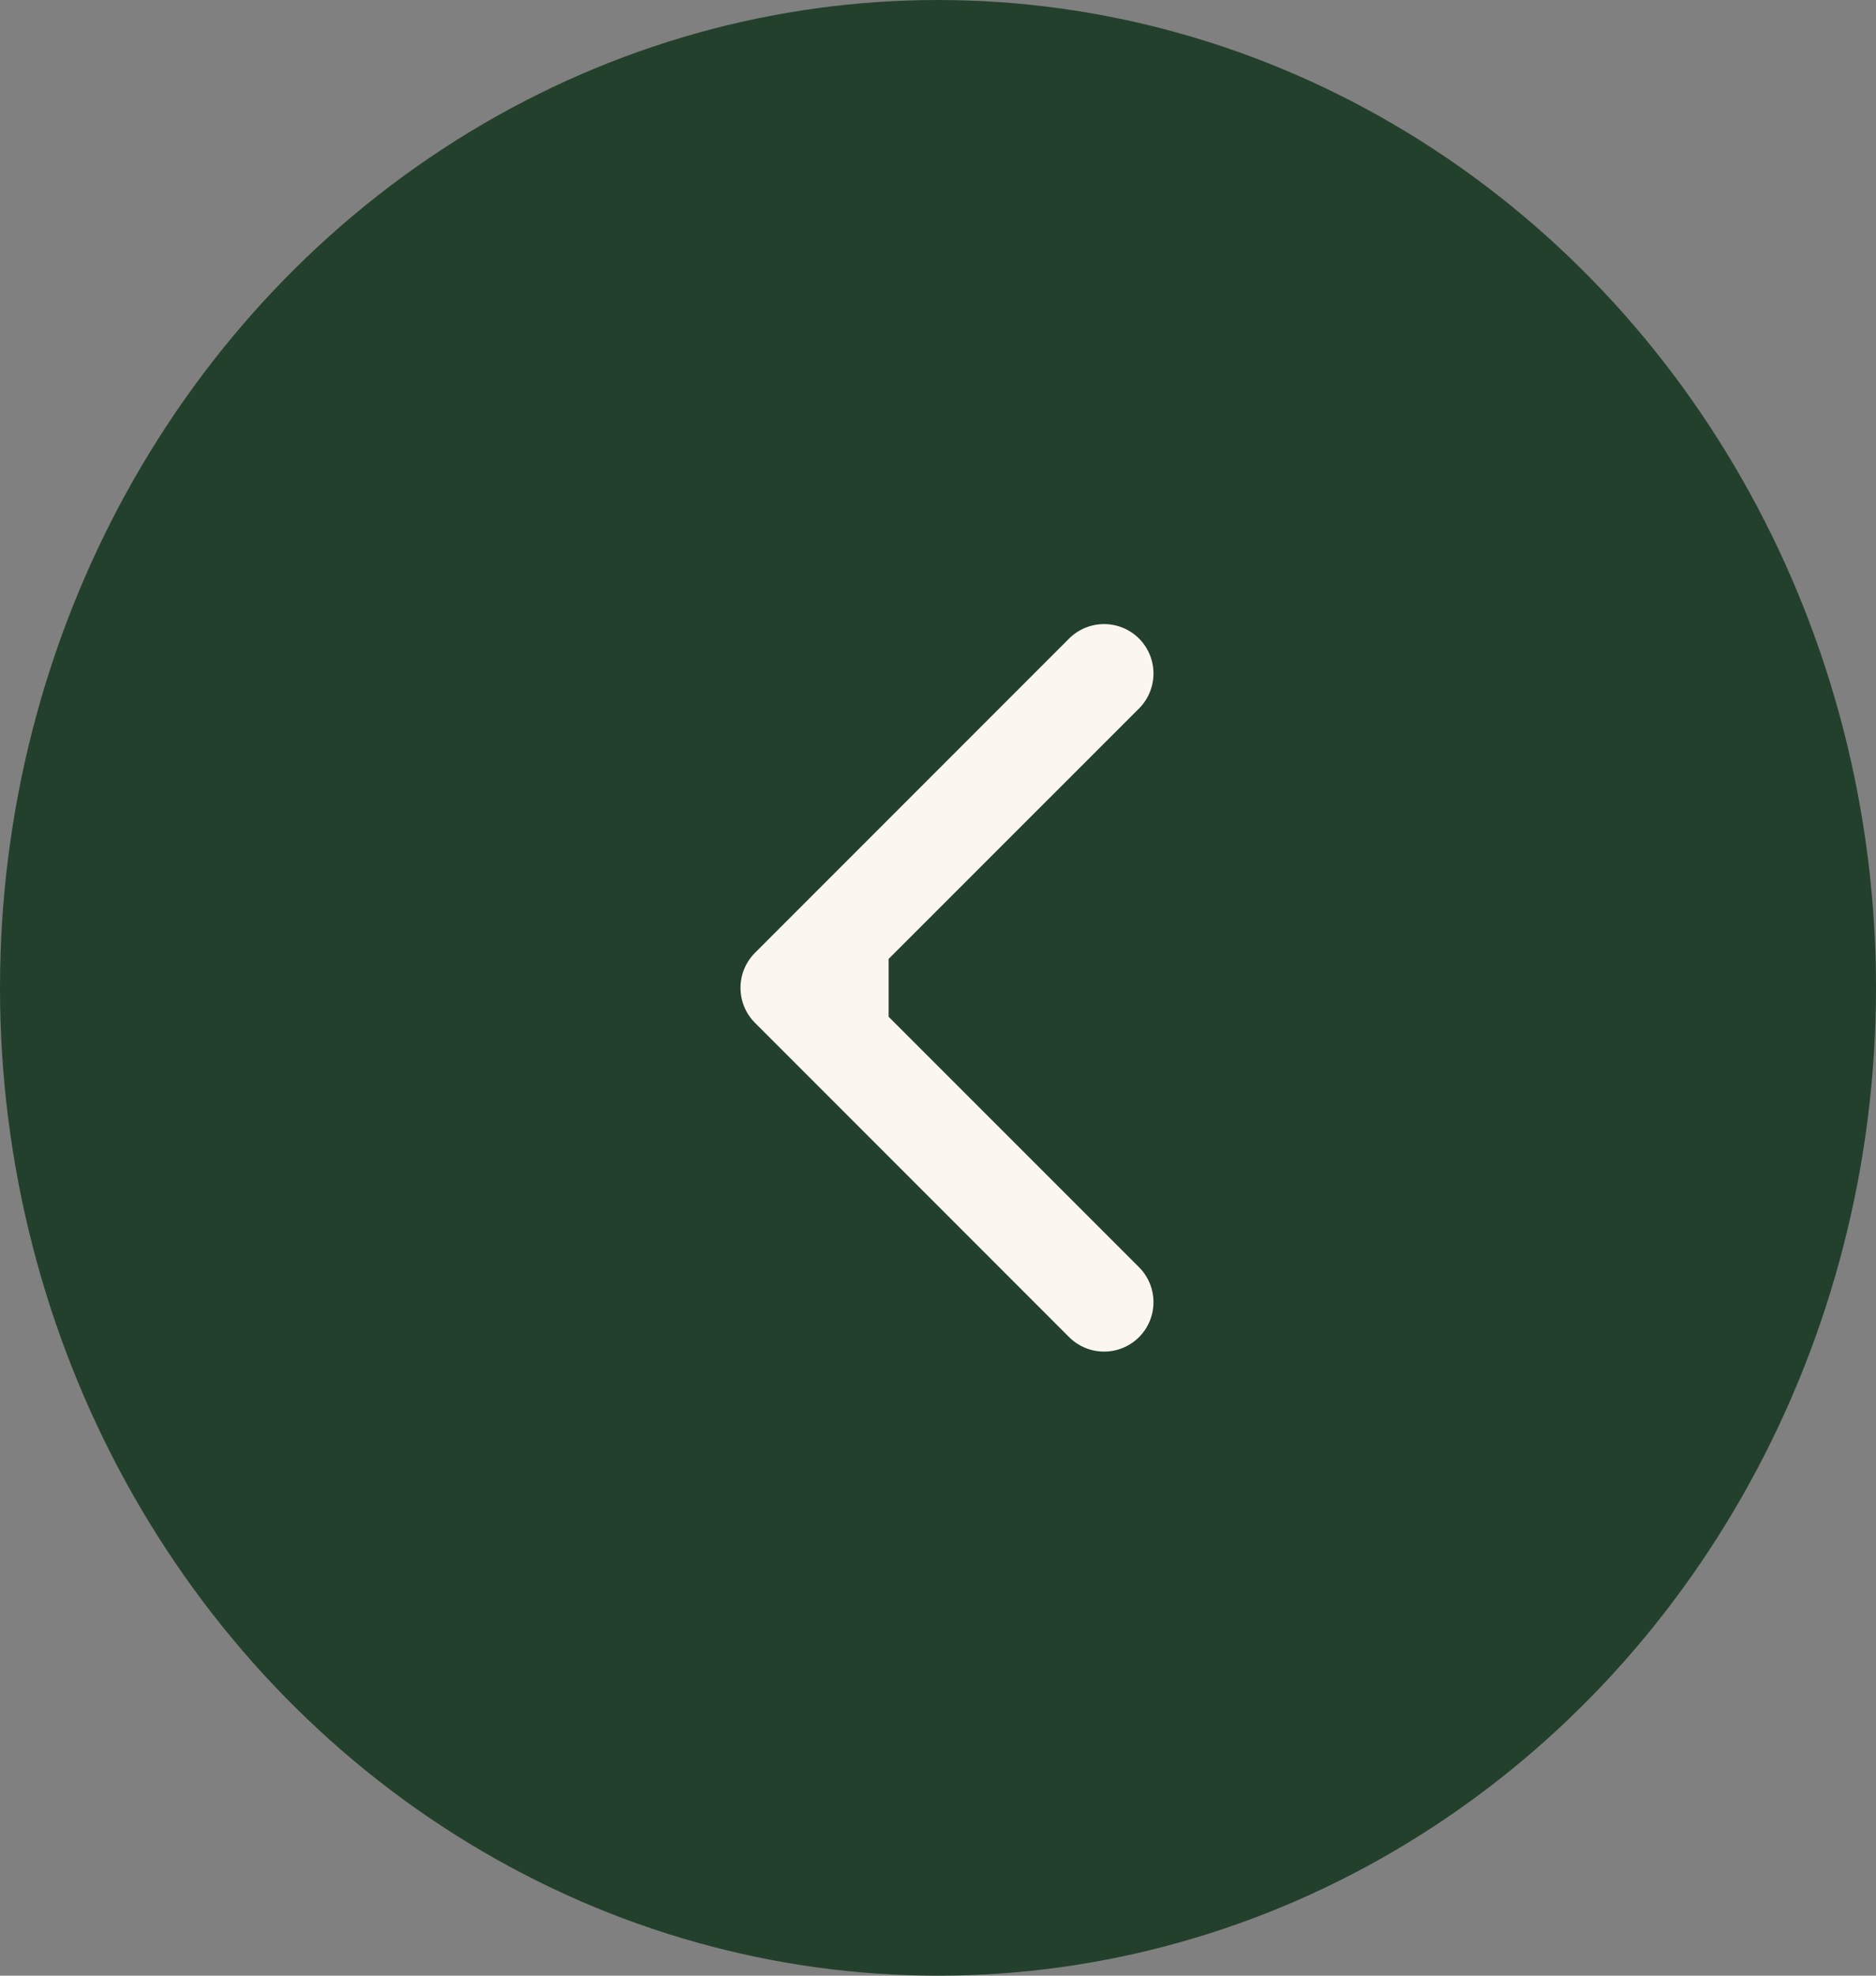 <svg width="19" height="20" viewBox="0 0 19 20" fill="none" xmlns="http://www.w3.org/2000/svg">
<rect x="0" y="0" width="19" height="20" fill="#808080" stroke="none"/>
<g clip-path="url(#clip0_291_5)">
<ellipse cx="9.5" cy="10" rx="9.5" ry="10" transform="matrix(-1 0 0 1 19 0)" fill="#23402C"/>
<path d="M7.646 10.354C7.451 10.158 7.451 9.842 7.646 9.646L10.828 6.464C11.024 6.269 11.34 6.269 11.536 6.464C11.731 6.66 11.731 6.976 11.536 7.172L8.707 10L11.536 12.828C11.731 13.024 11.731 13.34 11.536 13.536C11.34 13.731 11.024 13.731 10.828 13.536L7.646 10.354ZM9 10V10.5H8V10V9.5H9V10Z" fill="#FBF7EF"/>
</g>
<defs>
<clipPath id="clip0_291_5">
<rect width="19" height="20" fill="white" transform="matrix(-1 0 0 1 19 0)"/>
</clipPath>
</defs>
</svg>
